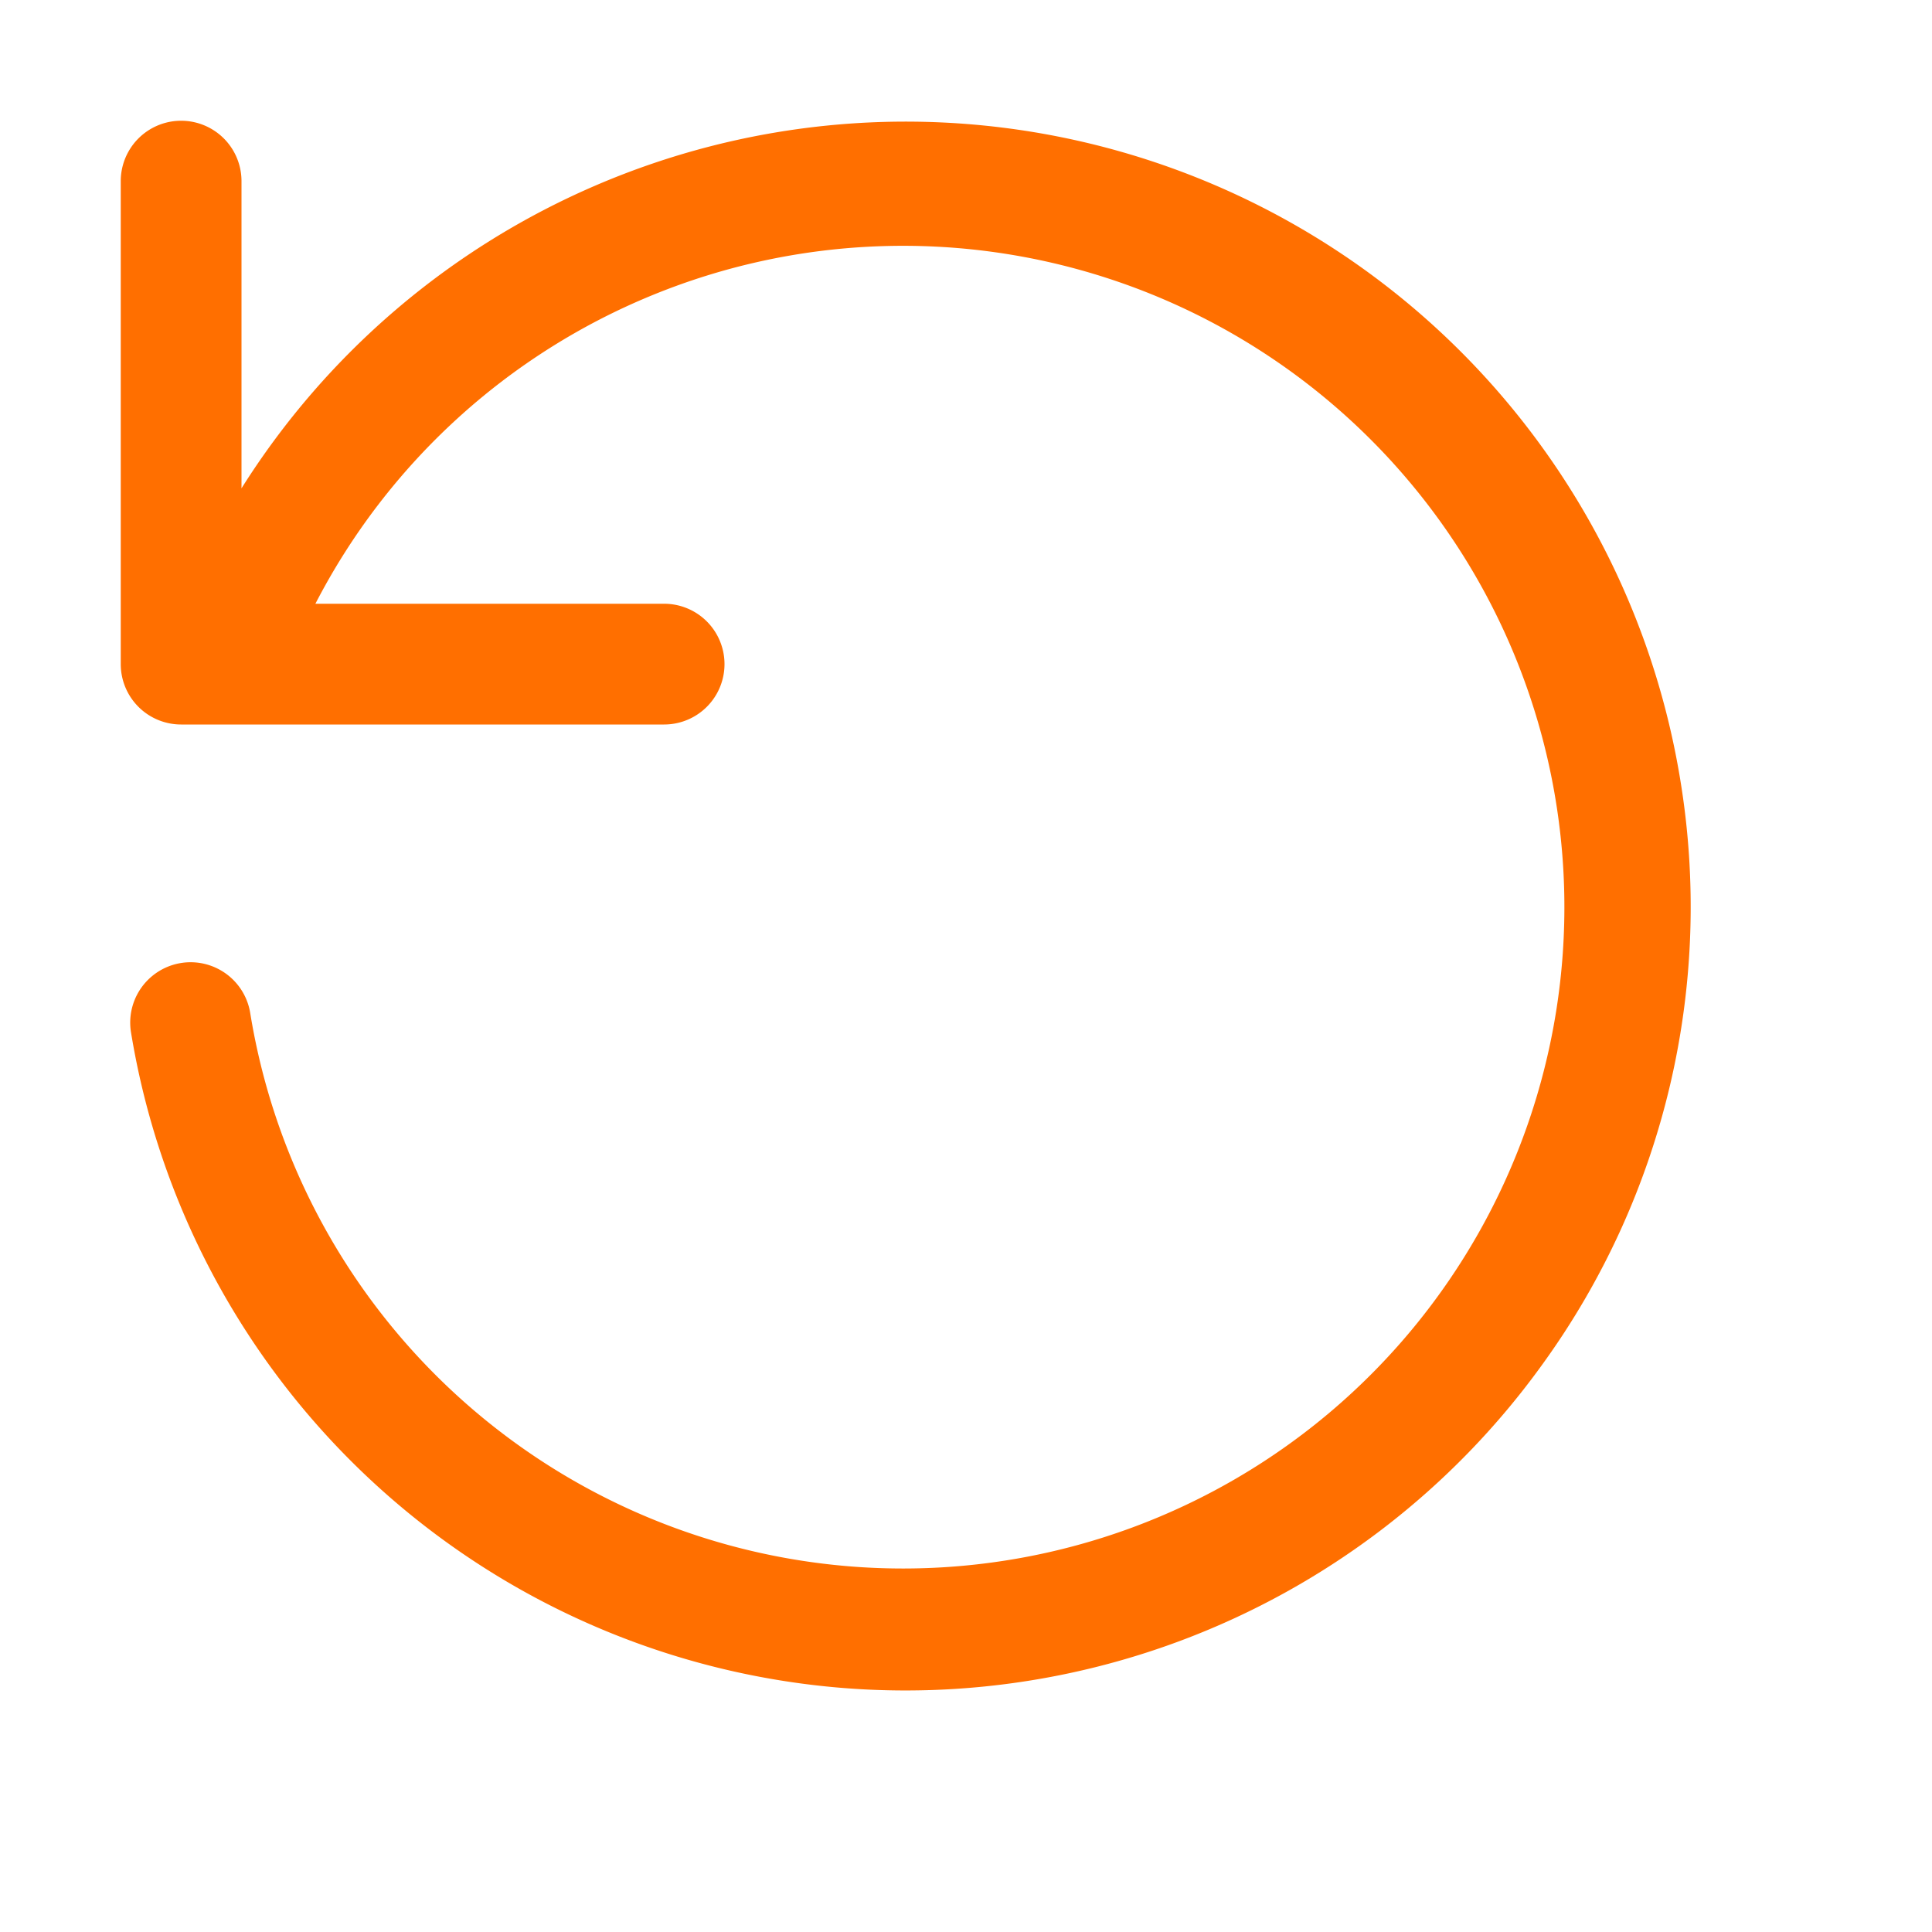 <svg xmlns="http://www.w3.org/2000/svg" width="16" height="16" viewBox="0 0 16 16"><path d="M13.914,6.45A6.5,6.5,0,0,0,2,4.044V1.5a.5.5,0,0,0-1,0v4a.5.5,0,0,0,.5.5h4a.5.5,0,0,0,0-1H2.612a5.477,5.477,0,1,1-.54,3.388.5.5,0,1,0-.987.162,6.5,6.5,0,0,0,11.693,2.743A6.459,6.459,0,0,0,13.914,6.45Z" style="fill:#ff6f00"/></svg>